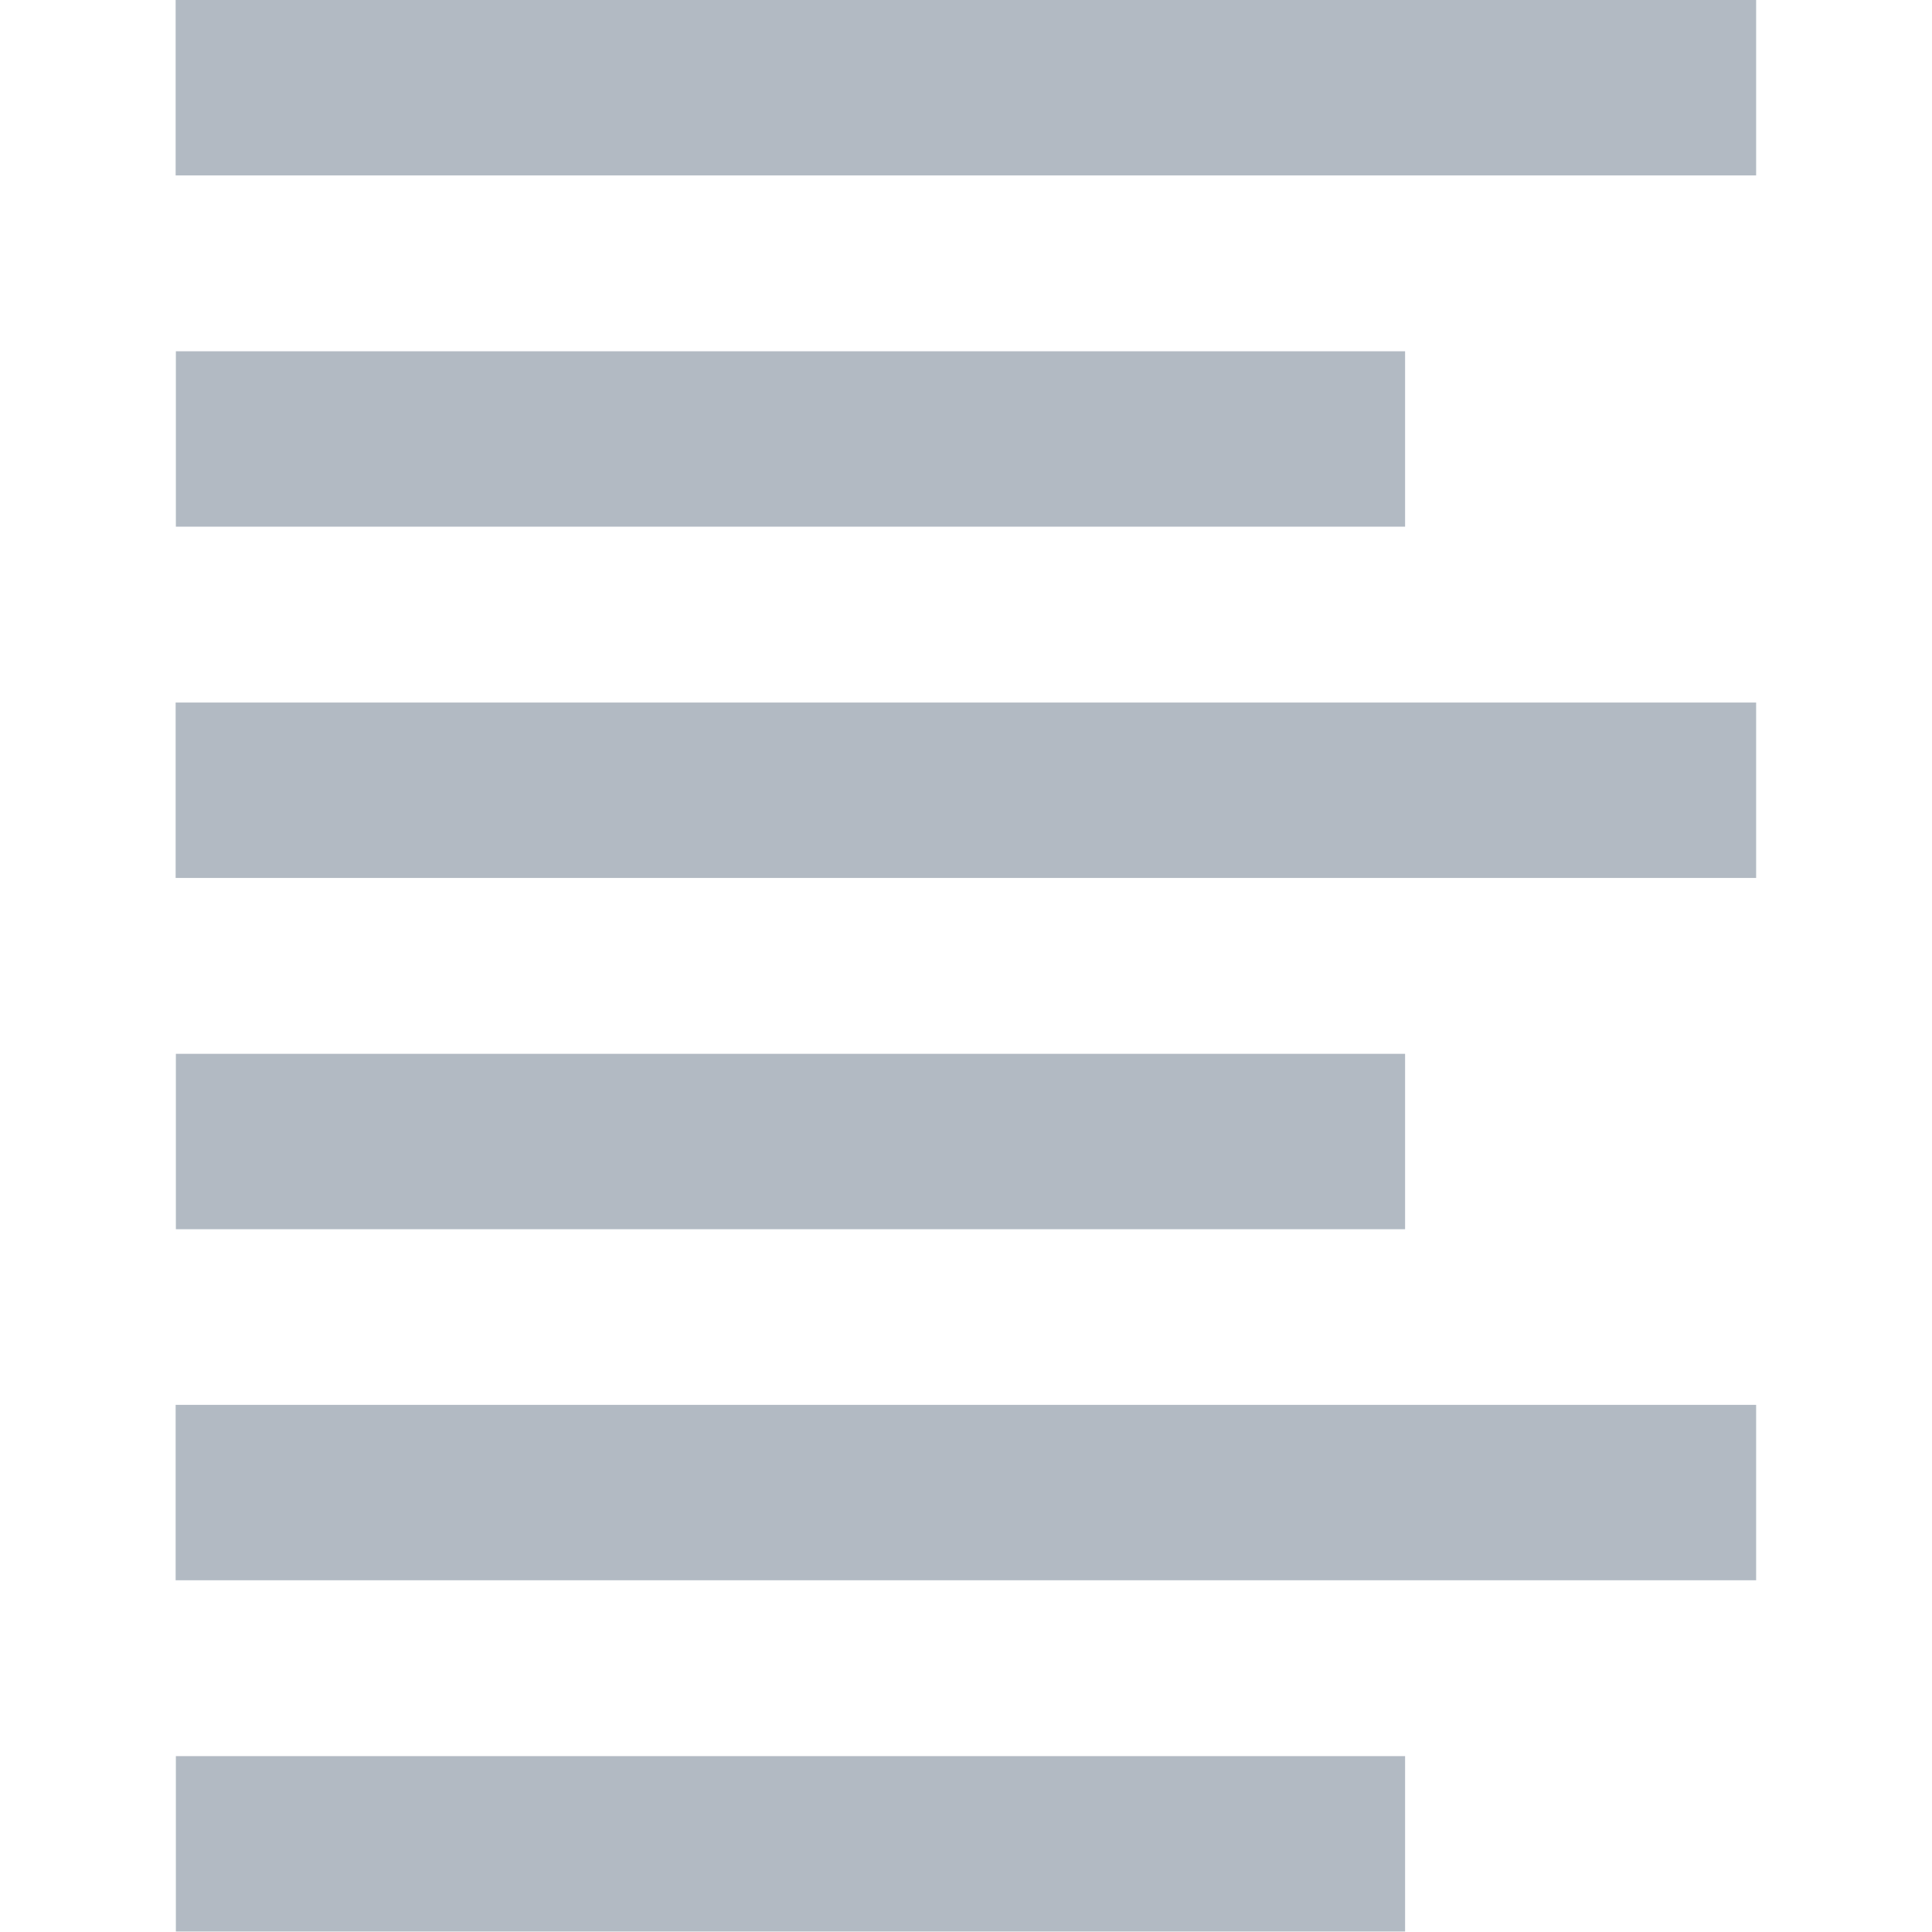 <?xml version="1.0" standalone="no"?>
<svg xmlns="http://www.w3.org/2000/svg" version="1.1" overflow="visible" width="11px" height="11px" viewBox="0 0 8.25 8.25">
	<g id="Document">
		<path d="M 0.751,8.248 L 0.751,7.499 L 6,7.499 L 6,8.248 L 0.751,8.248 Z M 0.75,6.748 L 0.75,5.999 L 7.499,5.999 L 7.499,6.748 L 0.75,6.748 Z M 0.751,5.249 L 0.751,4.5 L 6,4.5 L 6,5.249 L 0.751,5.249 Z M 0.75,3.749 L 0.75,3 L 7.499,3 L 7.499,3.749 L 0.75,3.749 Z M 0.751,2.249 L 0.751,1.5 L 6,1.5 L 6,2.249 L 0.751,2.249 Z M 0.75,0.749 L 0.75,0 L 7.499,0 L 7.499,0.749 L 0.75,0.749 Z"
		fill="#b2bac3"/>
	</g>
</svg>
